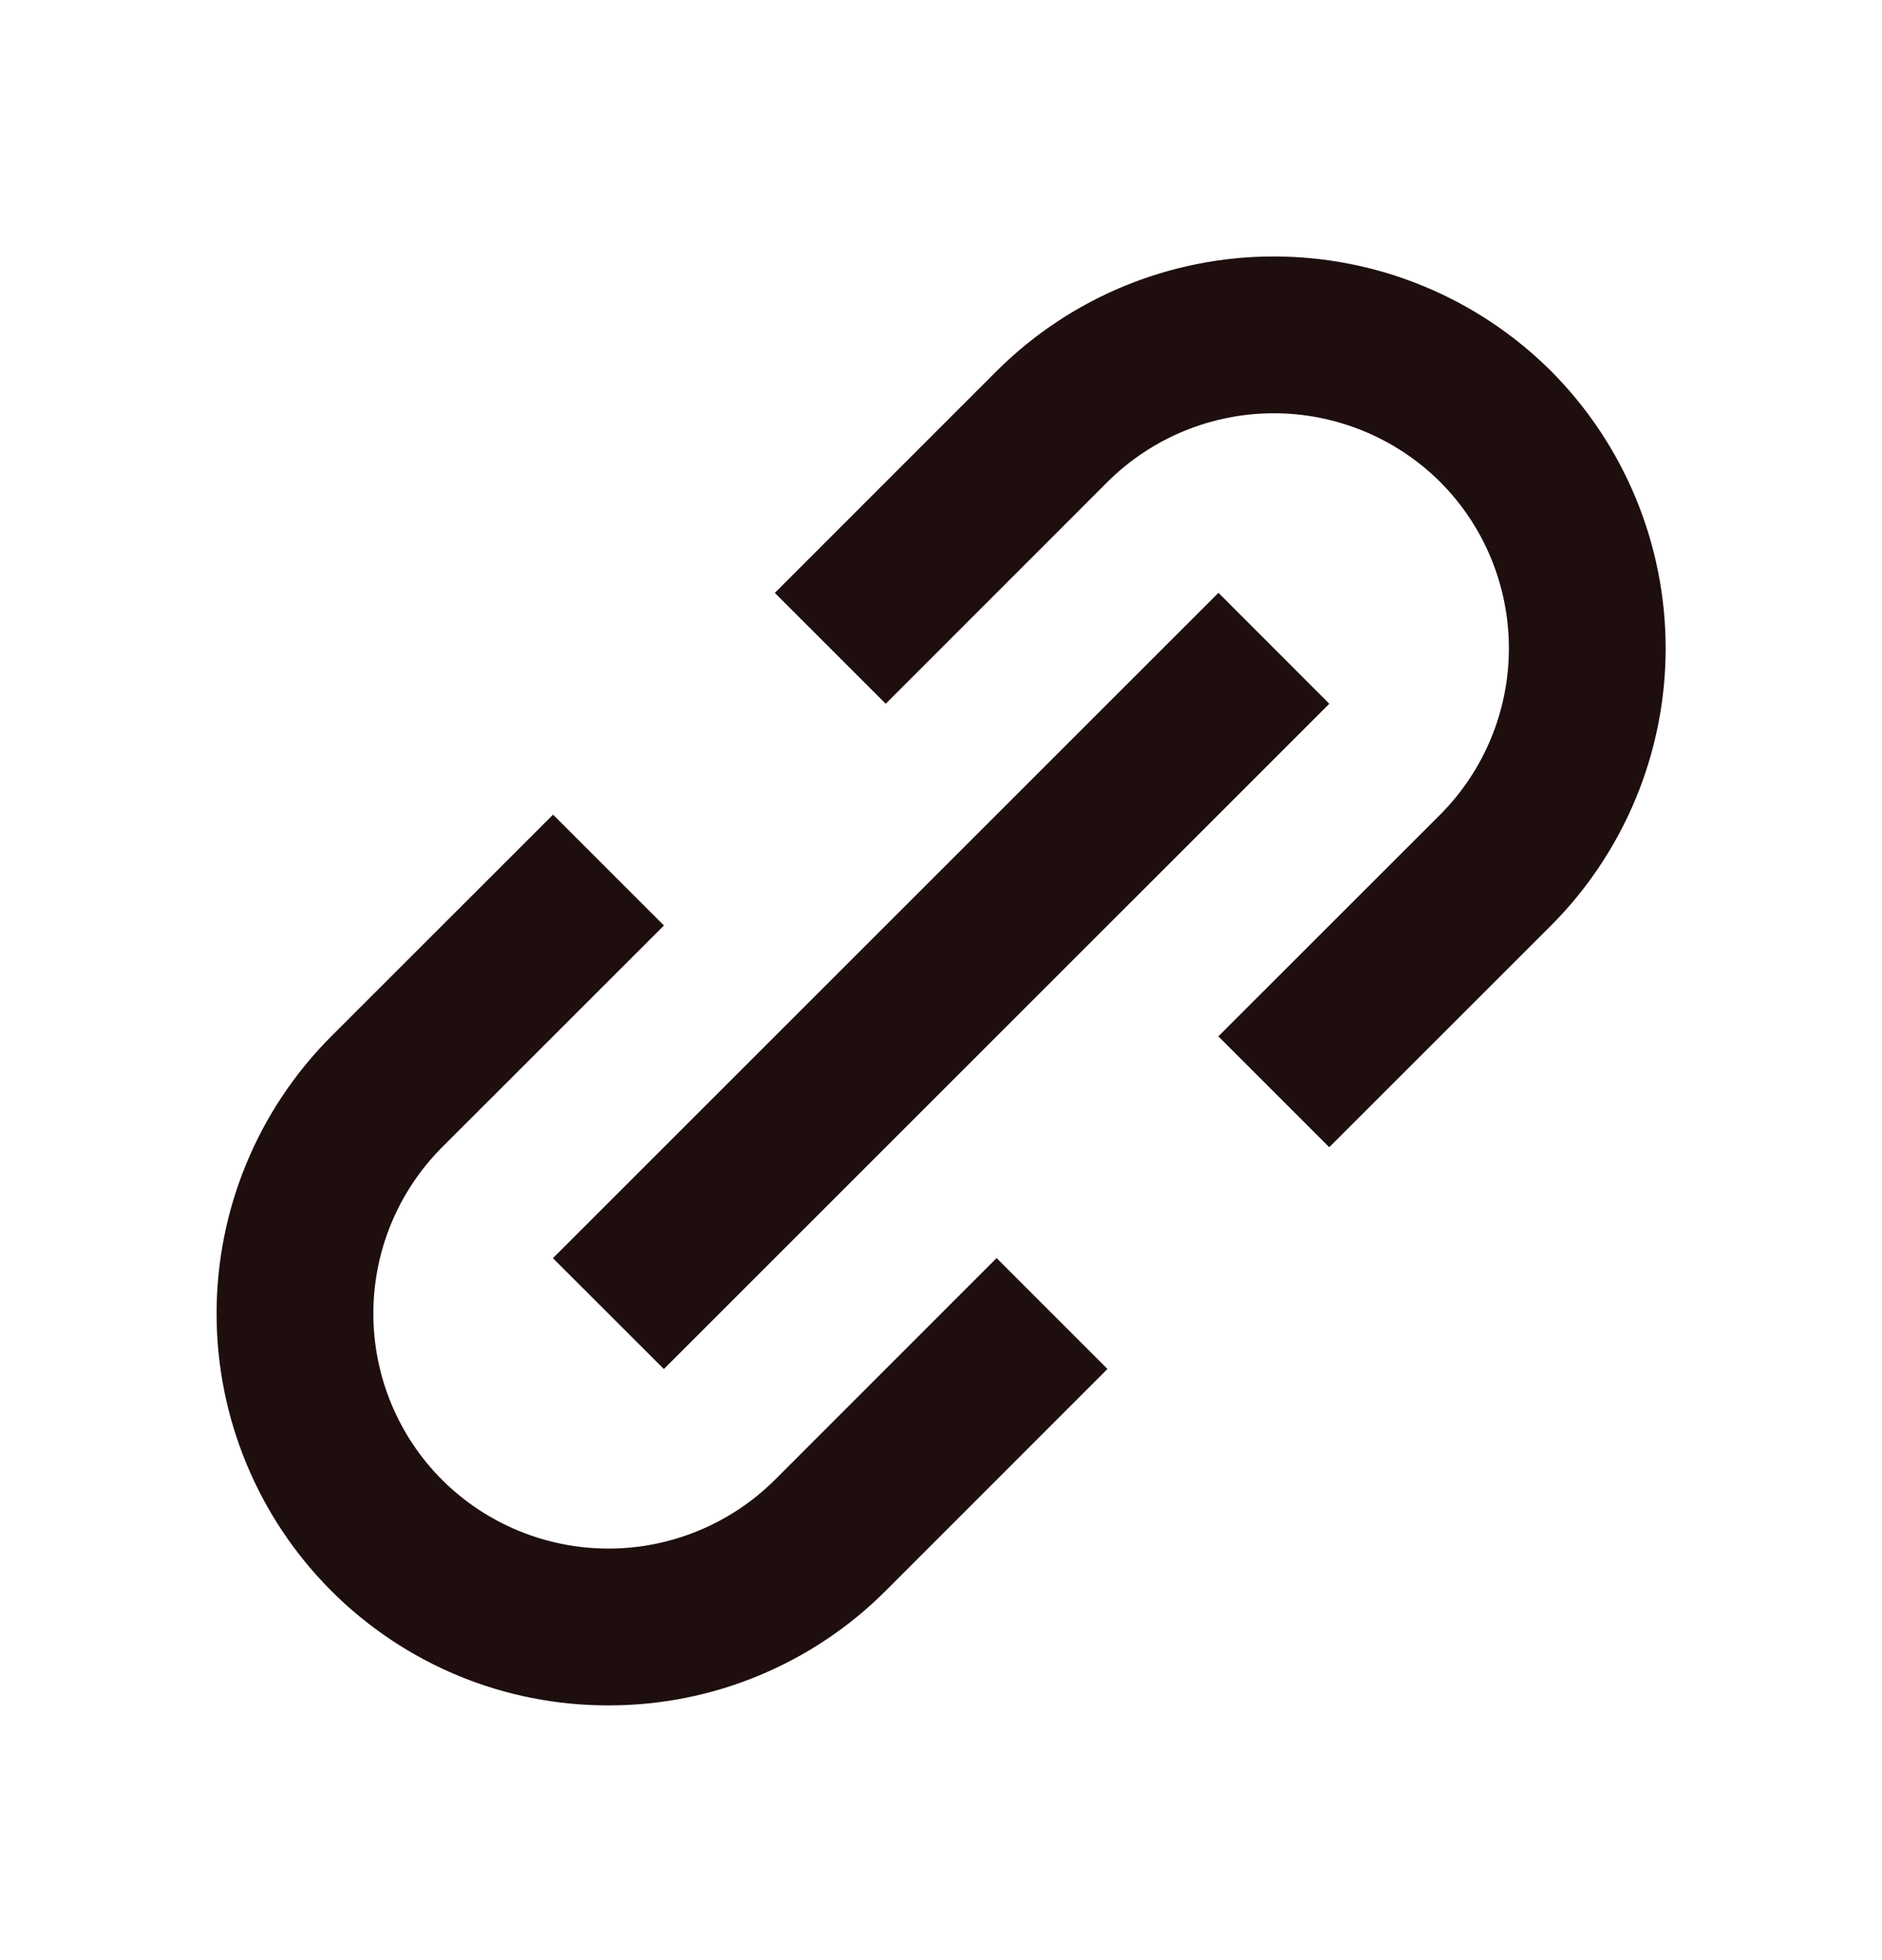 <svg width="24" height="25" viewBox="0 0 24 25" fill="none" xmlns="http://www.w3.org/2000/svg">
<path d="M4.224 20.289C4.688 20.754 5.239 21.122 5.845 21.373C6.452 21.624 7.102 21.752 7.759 21.751C8.415 21.752 9.066 21.624 9.672 21.373C10.279 21.122 10.831 20.754 11.295 20.289L14.123 17.46L12.709 16.046L9.881 18.875C9.317 19.436 8.554 19.751 7.759 19.751C6.964 19.751 6.201 19.436 5.638 18.875C5.076 18.312 4.761 17.549 4.761 16.754C4.761 15.958 5.076 15.195 5.638 14.632L8.467 11.804L7.053 10.39L4.224 13.218C3.287 14.157 2.762 15.428 2.762 16.754C2.762 18.079 3.287 19.351 4.224 20.289ZM19.78 11.804C20.715 10.866 21.241 9.594 21.241 8.269C21.241 6.943 20.715 5.672 19.78 4.733C18.841 3.797 17.57 3.271 16.244 3.271C14.919 3.271 13.647 3.797 12.709 4.733L9.881 7.562L11.295 8.976L14.123 6.147C14.686 5.586 15.449 5.271 16.244 5.271C17.039 5.271 17.802 5.586 18.366 6.147C18.927 6.71 19.242 7.473 19.242 8.269C19.242 9.064 18.927 9.827 18.366 10.39L15.537 13.218L16.951 14.632L19.78 11.804Z" fill="#1E0E0E"/>
<path d="M8.466 17.461L7.051 16.047L15.538 7.561L16.952 8.976L8.466 17.461Z" fill="#1E0E0E"/>
</svg>
